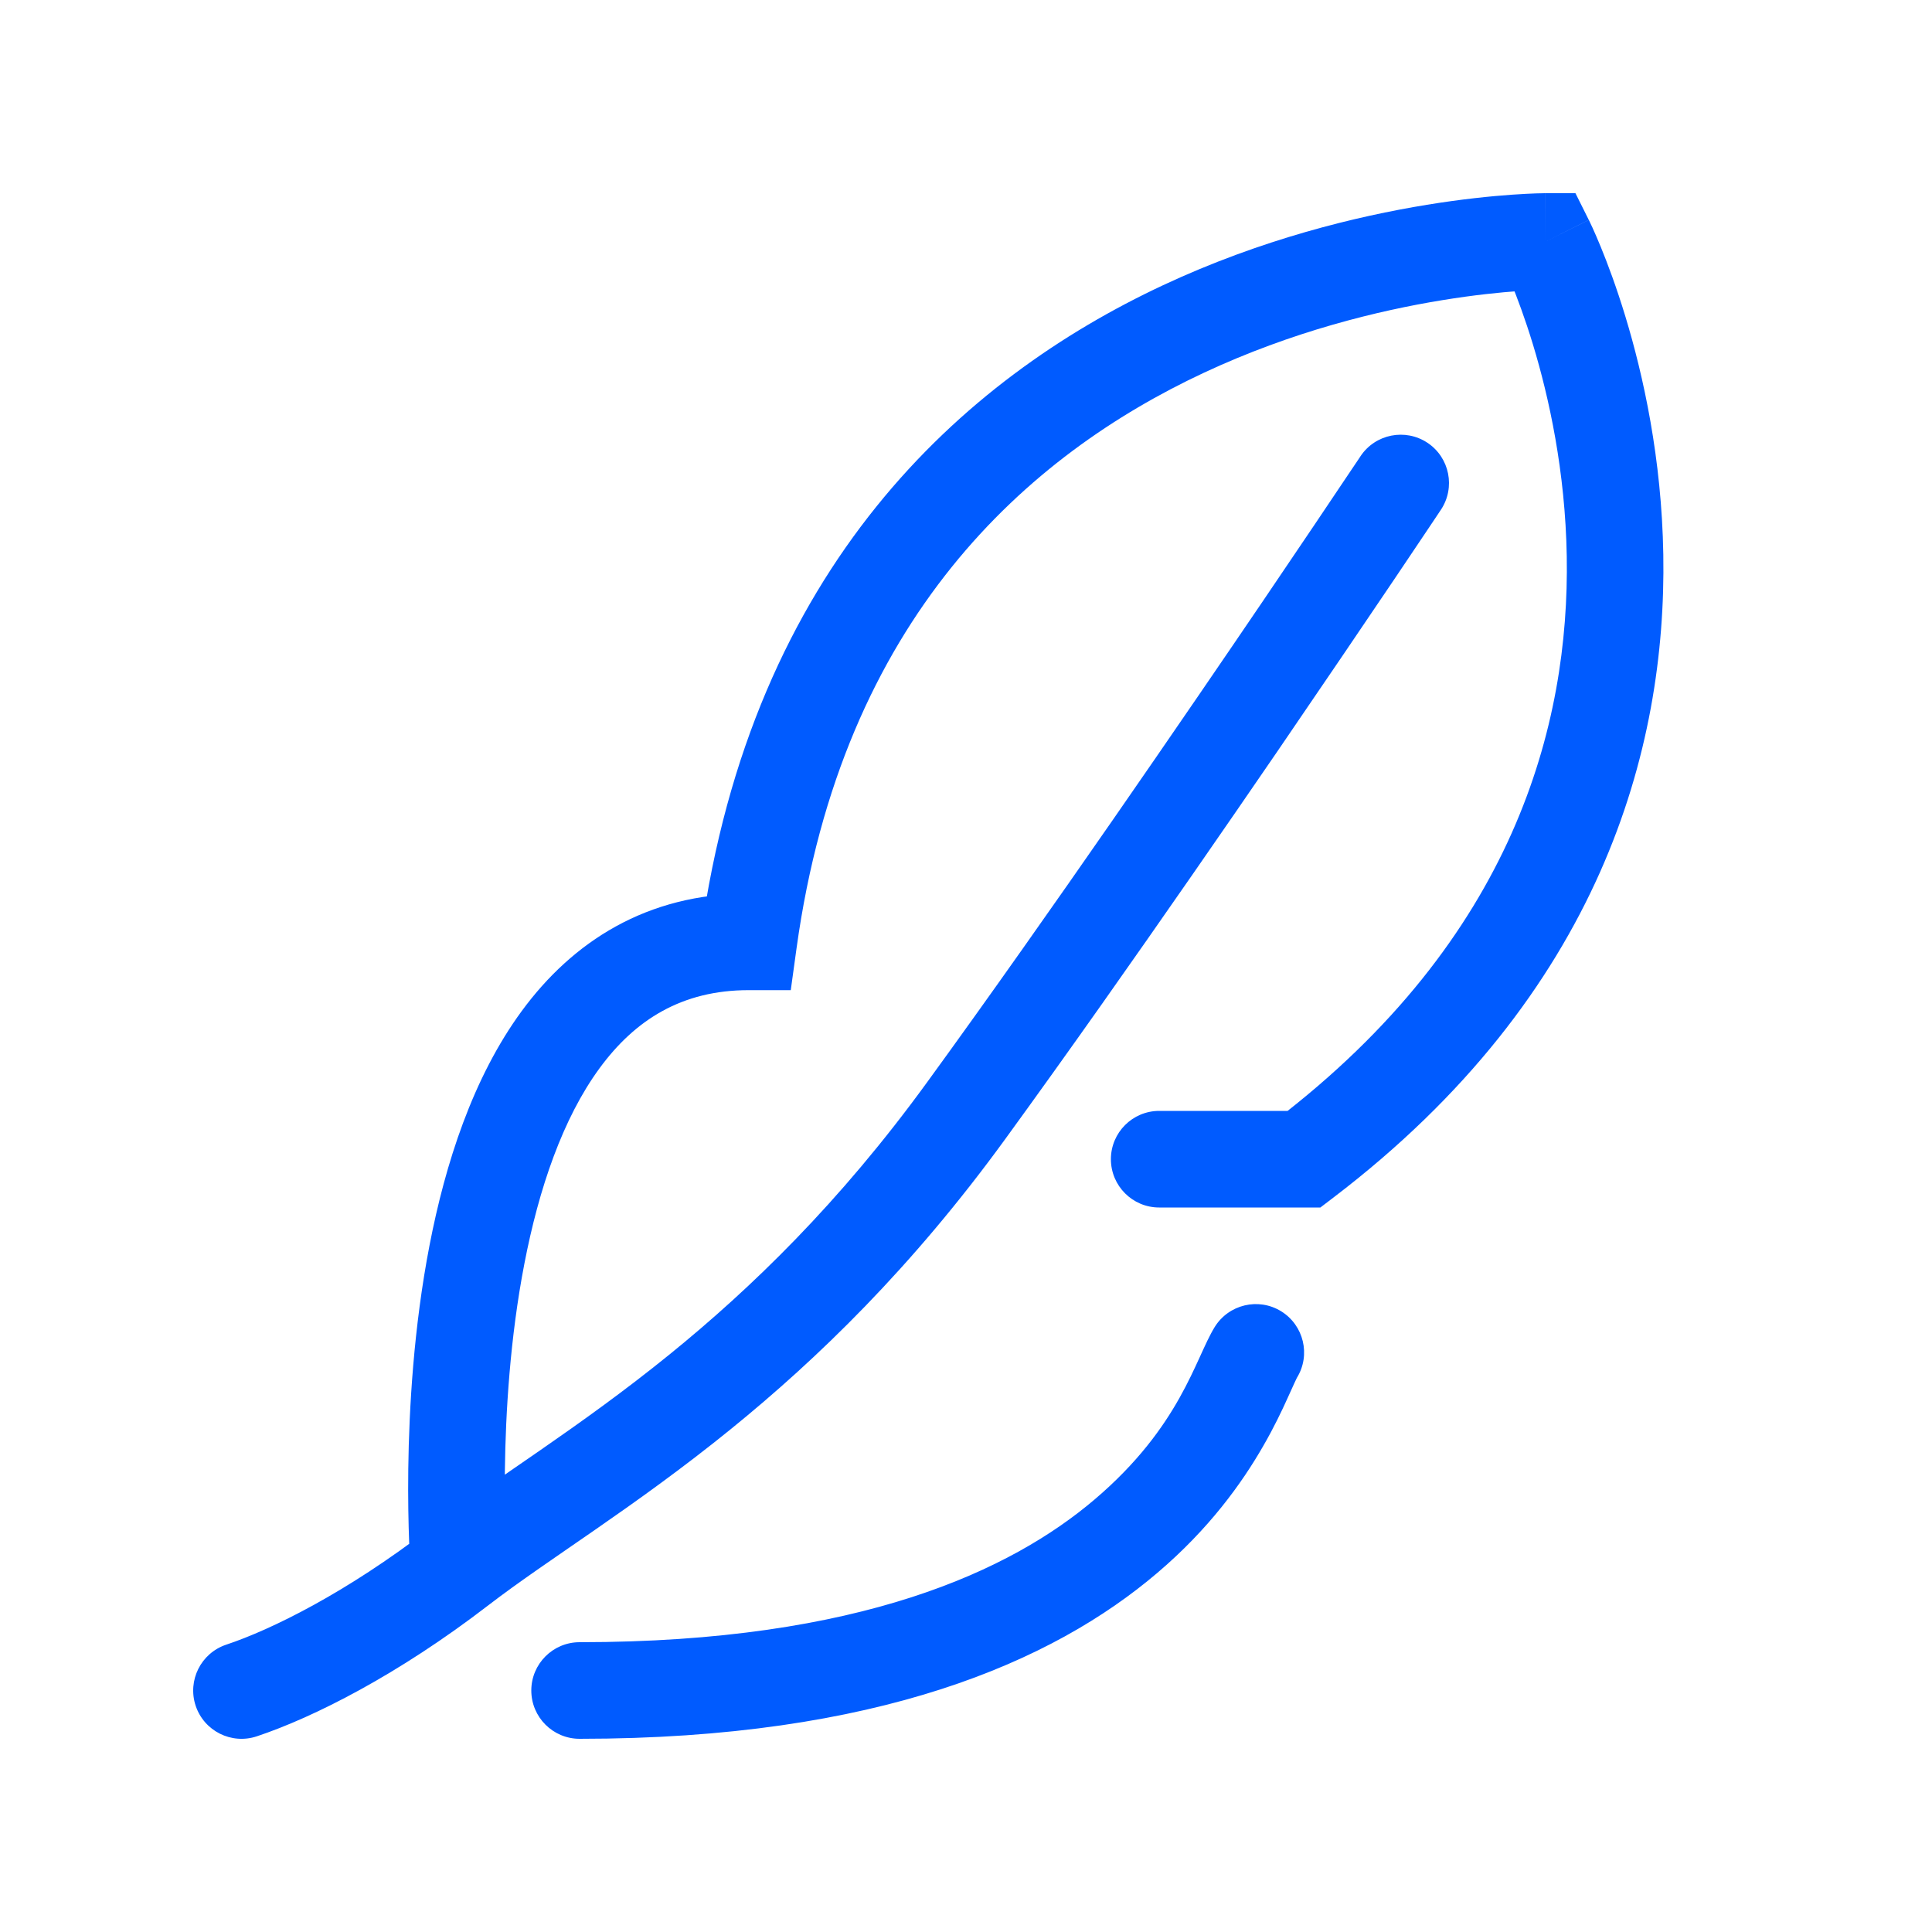 <svg width="40" height="40" viewBox="0 0 40 40" fill="none" xmlns="http://www.w3.org/2000/svg">
<rect width="40" height="40" fill="white"/>
<rect width="40" height="40" fill="white"/>
<path d="M29.832 10.555C30.138 10.095 30.014 9.474 29.555 9.168C29.095 8.862 28.474 8.986 28.168 9.445L29.832 10.555ZM25.615 15L26.441 15.565L26.441 15.565L25.615 15ZM22 20.206L22.817 20.783L22.817 20.783L22 20.206ZM20 23L19.191 22.412L19.191 22.412L20 23ZM14.5 28.812L13.87 28.036L13.87 28.036L14.5 28.812ZM8.89 31.651C8.453 31.988 8.371 32.616 8.707 33.053C9.044 33.491 9.672 33.573 10.11 33.236L8.89 31.651ZM4.684 34.051C4.16 34.226 3.877 34.792 4.051 35.316C4.226 35.84 4.792 36.123 5.316 35.949L4.684 34.051ZM10.11 33.236C10.547 32.9 10.629 32.272 10.293 31.834C9.956 31.396 9.328 31.314 8.89 31.651L10.11 33.236ZM8.503 32.521C8.546 33.071 9.026 33.483 9.577 33.441C10.128 33.398 10.54 32.917 10.497 32.367L8.503 32.521ZM15.5 19.5V20.5H16.372L16.491 19.637L15.5 19.5ZM32 5L32.894 4.553L32.618 4H32V5ZM27 24V25H27.337L27.606 24.795L27 24ZM24 23C23.448 23 23 23.448 23 24C23 24.552 23.448 25 24 25V23ZM26.852 28.524C27.141 28.054 26.994 27.438 26.524 27.148C26.054 26.859 25.438 27.006 25.148 27.476L26.852 28.524ZM12 34C11.448 34 11 34.448 11 35C11 35.552 11.448 36 12 36V34ZM29 10C28.168 9.445 28.168 9.445 28.168 9.445C28.168 9.445 28.168 9.445 28.168 9.445C28.168 9.445 28.168 9.446 28.168 9.446C28.168 9.446 28.167 9.446 28.167 9.447C28.166 9.448 28.165 9.449 28.164 9.451C28.161 9.455 28.157 9.462 28.152 9.47C28.141 9.486 28.125 9.51 28.103 9.543C28.06 9.607 27.997 9.702 27.914 9.824C27.75 10.07 27.51 10.428 27.209 10.874C26.608 11.767 25.763 13.015 24.79 14.435L26.441 15.565C27.416 14.139 28.264 12.887 28.868 11.992C29.169 11.544 29.41 11.185 29.576 10.938C29.659 10.814 29.723 10.719 29.766 10.654C29.788 10.621 29.804 10.597 29.815 10.58C29.821 10.572 29.825 10.565 29.828 10.561C29.829 10.559 29.83 10.557 29.831 10.556C29.831 10.556 29.832 10.555 29.832 10.555C29.832 10.555 29.832 10.555 29.832 10.555C29.832 10.555 29.832 10.555 29.832 10.555C29.832 10.555 29.832 10.555 29 10ZM24.79 14.435C23.694 16.035 22.437 17.854 21.183 19.629L22.817 20.783C24.078 18.997 25.341 17.171 26.441 15.565L24.79 14.435ZM21.183 19.629C20.509 20.583 19.837 21.524 19.191 22.412L20.809 23.588C21.461 22.691 22.139 21.743 22.817 20.783L21.183 19.629ZM19.191 22.412C17.372 24.914 15.544 26.677 13.87 28.036L15.13 29.589C16.917 28.139 18.872 26.252 20.809 23.588L19.191 22.412ZM13.87 28.036C12.922 28.805 12.02 29.447 11.183 30.027C10.359 30.598 9.564 31.133 8.89 31.651L10.11 33.236C10.732 32.758 11.46 32.269 12.323 31.671C13.174 31.081 14.124 30.405 15.13 29.589L13.87 28.036ZM5.316 35.949C6.497 35.555 8.244 34.672 10.11 33.236L8.89 31.651C7.17 32.974 5.619 33.74 4.684 34.051L5.316 35.949ZM9.5 32.444C10.497 32.367 10.497 32.367 10.497 32.367C10.497 32.367 10.497 32.367 10.497 32.367C10.497 32.367 10.497 32.367 10.497 32.366C10.497 32.366 10.497 32.364 10.497 32.361C10.496 32.357 10.496 32.349 10.495 32.338C10.493 32.317 10.491 32.283 10.489 32.239C10.483 32.151 10.476 32.019 10.47 31.849C10.457 31.509 10.445 31.021 10.453 30.434C10.468 29.255 10.559 27.701 10.857 26.162C11.157 24.607 11.651 23.155 12.415 22.114C13.149 21.114 14.118 20.5 15.5 20.5V18.5C13.382 18.5 11.851 19.504 10.803 20.931C9.786 22.316 9.218 24.101 8.893 25.782C8.565 27.479 8.469 29.161 8.453 30.408C8.445 31.035 8.457 31.558 8.471 31.926C8.479 32.11 8.486 32.256 8.492 32.358C8.495 32.408 8.498 32.447 8.5 32.475C8.501 32.489 8.501 32.499 8.502 32.507C8.502 32.511 8.502 32.514 8.503 32.516C8.503 32.517 8.503 32.518 8.503 32.519C8.503 32.52 8.503 32.52 8.503 32.52C8.503 32.52 8.503 32.521 9.5 32.444ZM16.491 19.637C17.436 12.784 21.295 9.415 24.924 7.718C26.756 6.861 28.537 6.43 29.864 6.214C30.526 6.106 31.069 6.052 31.444 6.026C31.631 6.013 31.775 6.006 31.87 6.003C31.917 6.001 31.953 6.001 31.974 6C31.985 6 31.993 6 31.997 6C32 6 32.001 6 32.001 6C32.002 6 32.002 6 32.001 6C32.001 6 32.001 6 32.001 6C32 6 32 6 32 5C32 4 32 4 31.999 4C31.999 4 31.998 4 31.997 4C31.996 4 31.995 4 31.993 4C31.99 4 31.986 4 31.982 4C31.972 4 31.959 4 31.942 4.001C31.909 4.001 31.863 4.002 31.803 4.004C31.685 4.008 31.516 4.016 31.302 4.031C30.876 4.061 30.271 4.121 29.542 4.24C28.088 4.477 26.119 4.951 24.076 5.907C19.955 7.835 15.564 11.716 14.509 19.363L16.491 19.637ZM32 5C31.106 5.447 31.105 5.447 31.105 5.446C31.105 5.446 31.105 5.446 31.105 5.446C31.105 5.446 31.105 5.445 31.105 5.446C31.105 5.446 31.105 5.446 31.106 5.448C31.107 5.451 31.11 5.456 31.114 5.464C31.121 5.48 31.133 5.506 31.15 5.541C31.182 5.613 31.231 5.723 31.291 5.868C31.41 6.159 31.573 6.59 31.739 7.135C32.07 8.226 32.408 9.757 32.438 11.517C32.496 14.998 31.354 19.426 26.394 23.205L27.606 24.795C33.146 20.574 34.504 15.502 34.437 11.483C34.404 9.493 34.023 7.774 33.652 6.553C33.466 5.941 33.281 5.45 33.141 5.109C33.071 4.938 33.011 4.803 32.969 4.71C32.947 4.663 32.93 4.626 32.917 4.6C32.911 4.587 32.906 4.576 32.902 4.568C32.9 4.564 32.899 4.561 32.897 4.559C32.897 4.557 32.896 4.556 32.896 4.555C32.895 4.555 32.895 4.554 32.895 4.554C32.895 4.553 32.894 4.553 32 5ZM27 23H24V25H27V23ZM25.148 27.476C24.743 28.135 24.444 29.529 22.665 31.043C20.949 32.503 17.823 34 12 34V36C18.177 36 21.801 34.404 23.96 32.566C25.033 31.654 25.712 30.708 26.156 29.934C26.378 29.549 26.539 29.209 26.657 28.948C26.724 28.802 26.757 28.725 26.801 28.631C26.843 28.54 26.855 28.518 26.852 28.524L25.148 27.476Z" fill="#005BFF"/>
</svg>
